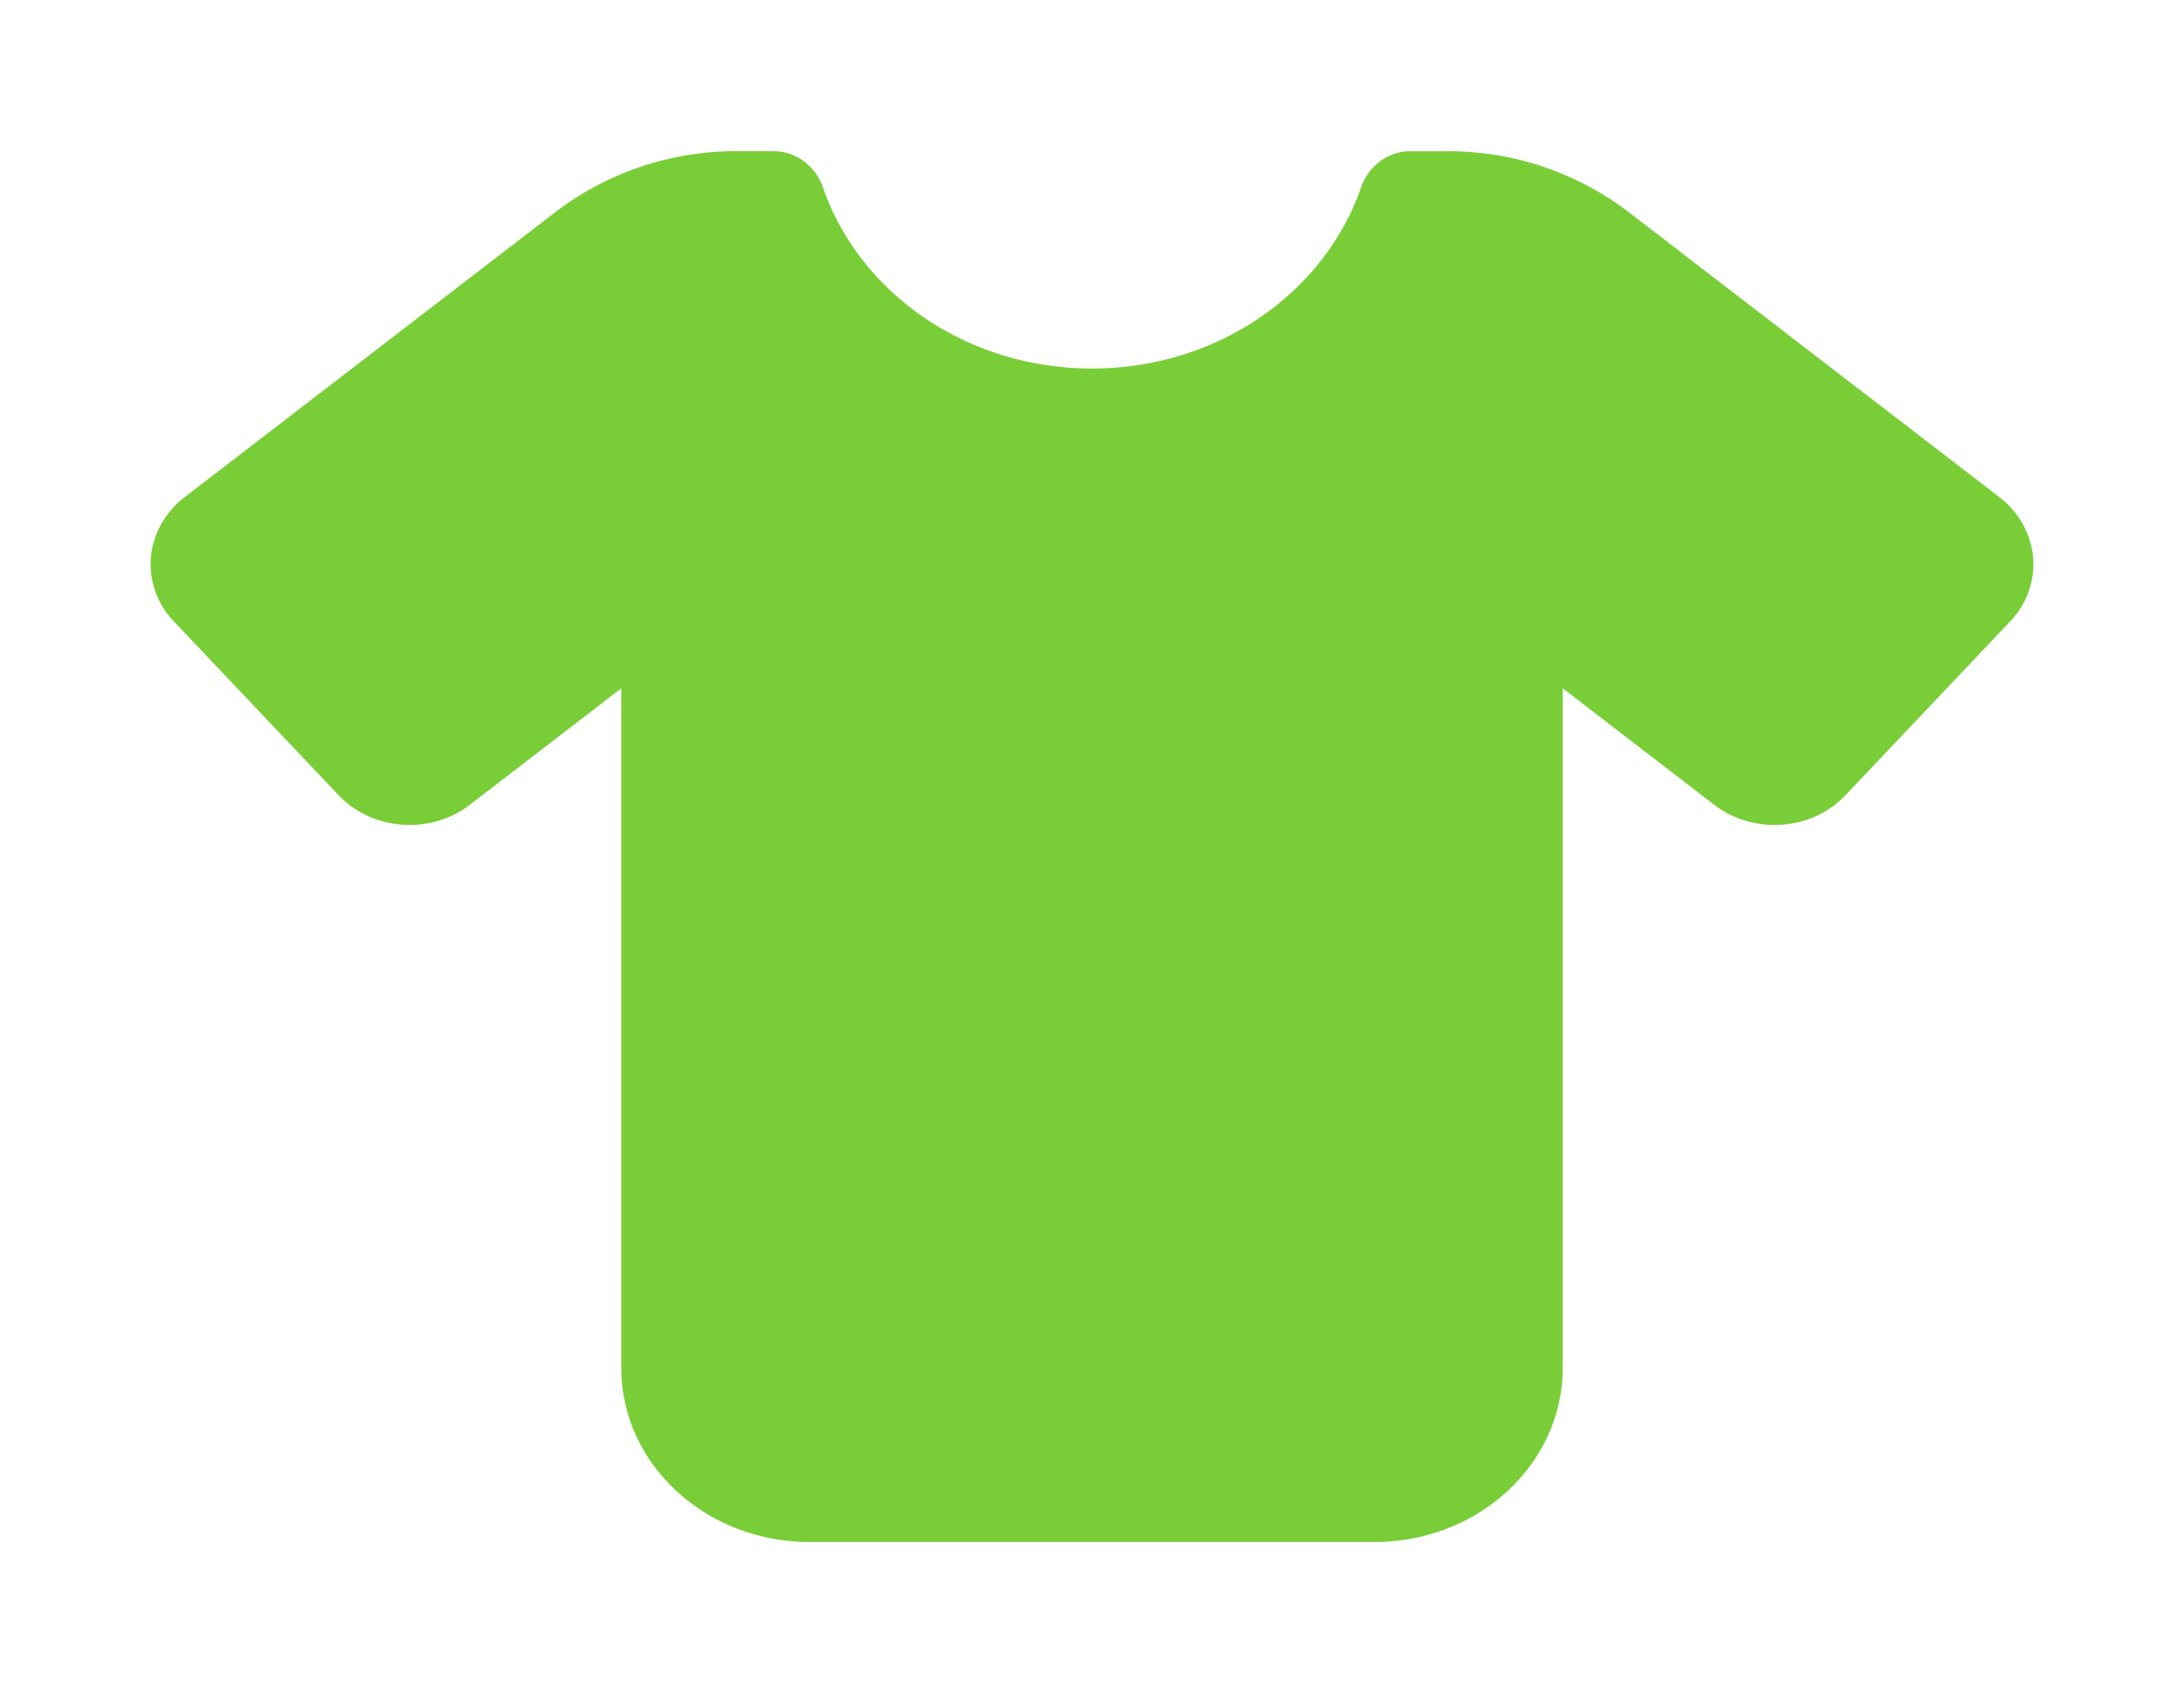 <svg xmlns="http://www.w3.org/2000/svg" width="58" height="45" fill="none" viewBox="0 0 58 45"><g filter="url(#filter0_d_30_5)"><path fill="#79CE38" d="M20.547.016c.61 0 1.117.41 1.305.952.96 2.791 3.796 4.818 7.148 4.818s6.187-2.027 7.148-4.818c.188-.541.696-.952 1.305-.952h.984a7.89 7.89 0 0 1 4.805 1.608l9.86 7.58c.515.398.835.975.89 1.595a2.186 2.186 0 0 1-.61 1.702l-4.374 4.617c-.891.944-2.438 1.053-3.485.252L41.5 14.276V32.33c0 2.546-2.242 4.616-5 4.616h-15c-2.758 0-5-2.07-5-4.616V14.276l-4.023 3.094c-1.04.8-2.586.692-3.484-.253l-4.375-4.616a2.186 2.186 0 0 1-.61-1.702c.055-.62.375-1.197.89-1.594l9.86-7.58a7.89 7.89 0 0 1 4.805-1.61h.984Z"/></g><defs><filter id="filter0_d_30_5" width="58" height="44.931" x="0" y=".016" color-interpolation-filters="sRGB" filterUnits="userSpaceOnUse"><feFlood flood-opacity="0" result="BackgroundImageFix"/><feColorMatrix in="SourceAlpha" result="hardAlpha" type="matrix" values="0 0 0 0 0 0 0 0 0 0 0 0 0 0 0 0 0 0 127 0"/><feOffset dy="4"/><feGaussianBlur stdDeviation="2"/><feComposite in2="hardAlpha" operator="out"/><feColorMatrix type="matrix" values="0 0 0 0 0 0 0 0 0 0 0 0 0 0 0 0 0 0 0.25 0"/><feBlend in2="BackgroundImageFix" mode="normal" result="effect1_dropShadow_30_5"/><feBlend in="SourceGraphic" in2="effect1_dropShadow_30_5" mode="normal" result="shape"/></filter></defs></svg>
